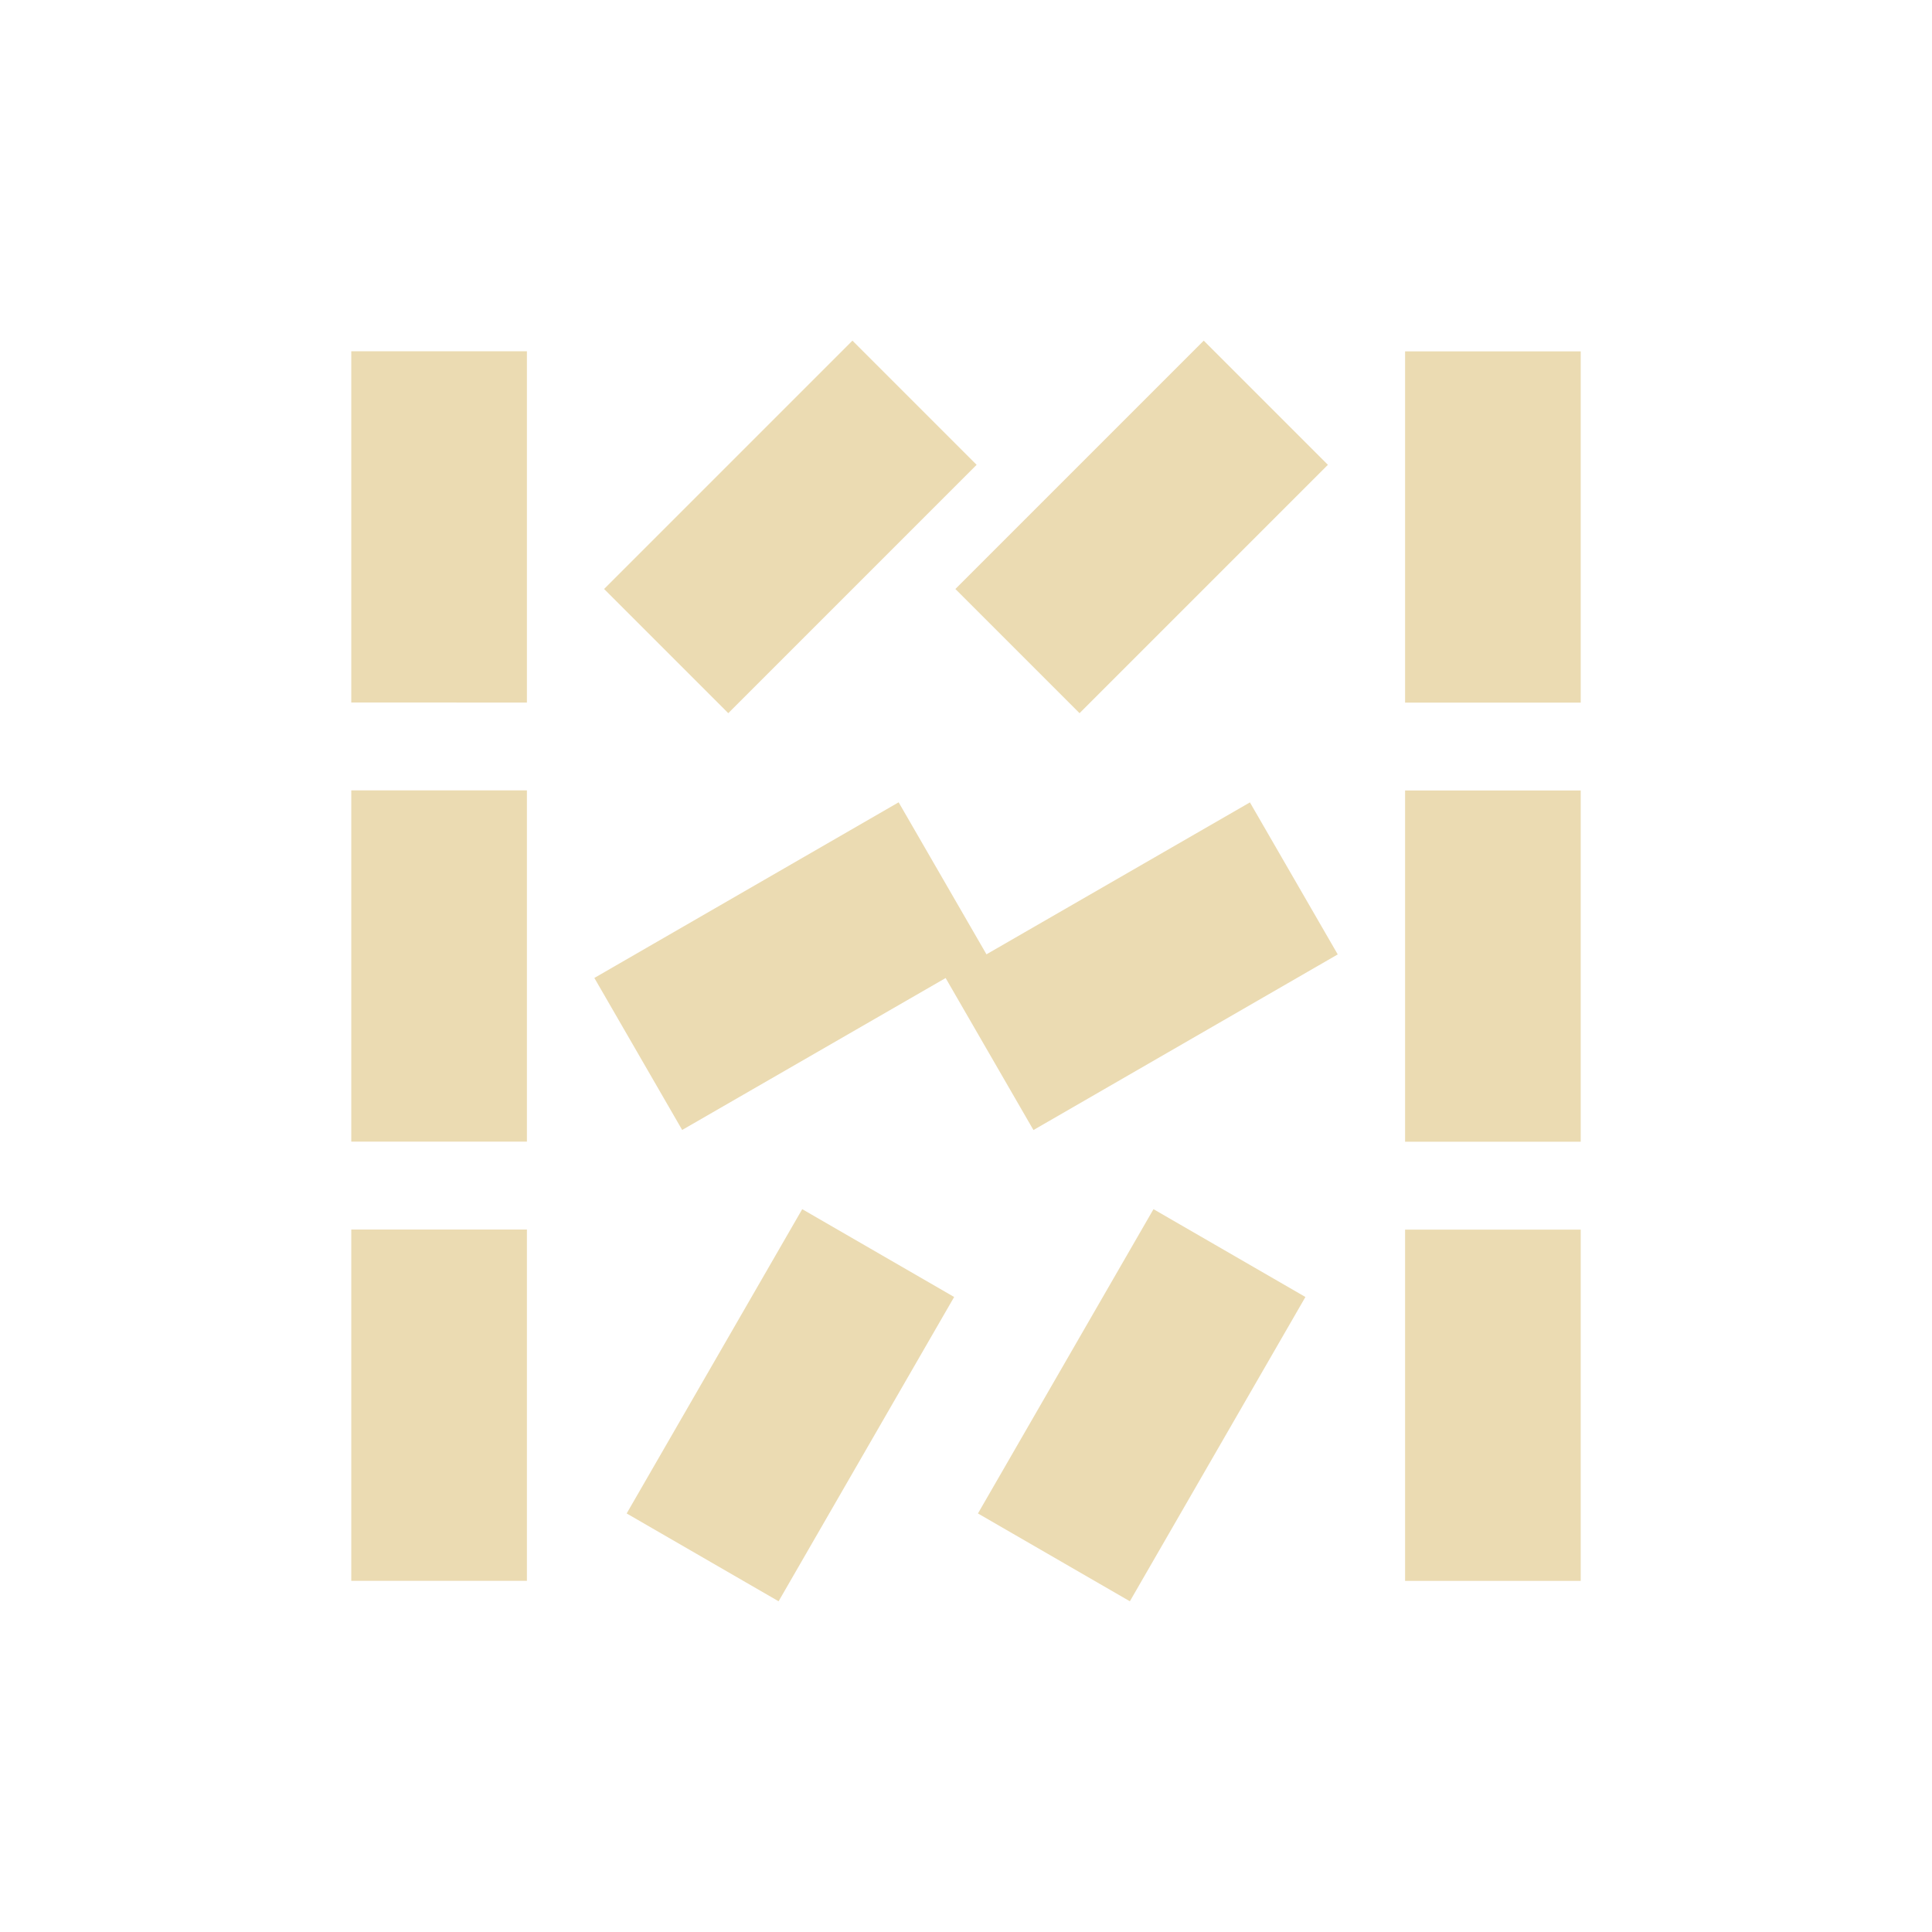 <svg width="22" height="22" version="1.1" xmlns="http://www.w3.org/2000/svg">
  <defs>
    <style id="current-color-scheme" type="text/css">.ColorScheme-Text { color:#ebdbb2; } .ColorScheme-Highlight { color:#458588; }</style>
  </defs>
  <path class="ColorScheme-Text" d="m9.707 3.879-2.828 2.828 1.414 1.414 2.828-2.828zm4 5.08e-5 -2.828 2.828 1.414 1.414 2.828-2.828zm-9.707 0.121-5.07e-5 4 2 2.54e-5 5.07e-5 -4zm12 0.001-5.1e-5 4 2 2.54e-5 5.1e-5 -4zm-12 4.999-5.08e-5 4 2 2.5e-5 5.09e-5 -4zm12 0.001-5e-5 4 2 2.5e-5 5e-5 -4zm-5.767 0.135-3.465 2 1 1.731 3-1.73 1 1.731 3.465-2-1-1.731-3 1.73zm-1.098 4.633-1.999 3.465 1.73 1 1.999-3.465zm4 5.1e-5 -1.999 3.465 1.73 1 1.999-3.465zm-9.135 0.232-5.07e-5 4 2 2.5e-5 5.07e-5 -4zm12 0.001-5.1e-5 4 2 2.5e-5 5.1e-5 -4z" fill="currentColor"/>
</svg>
